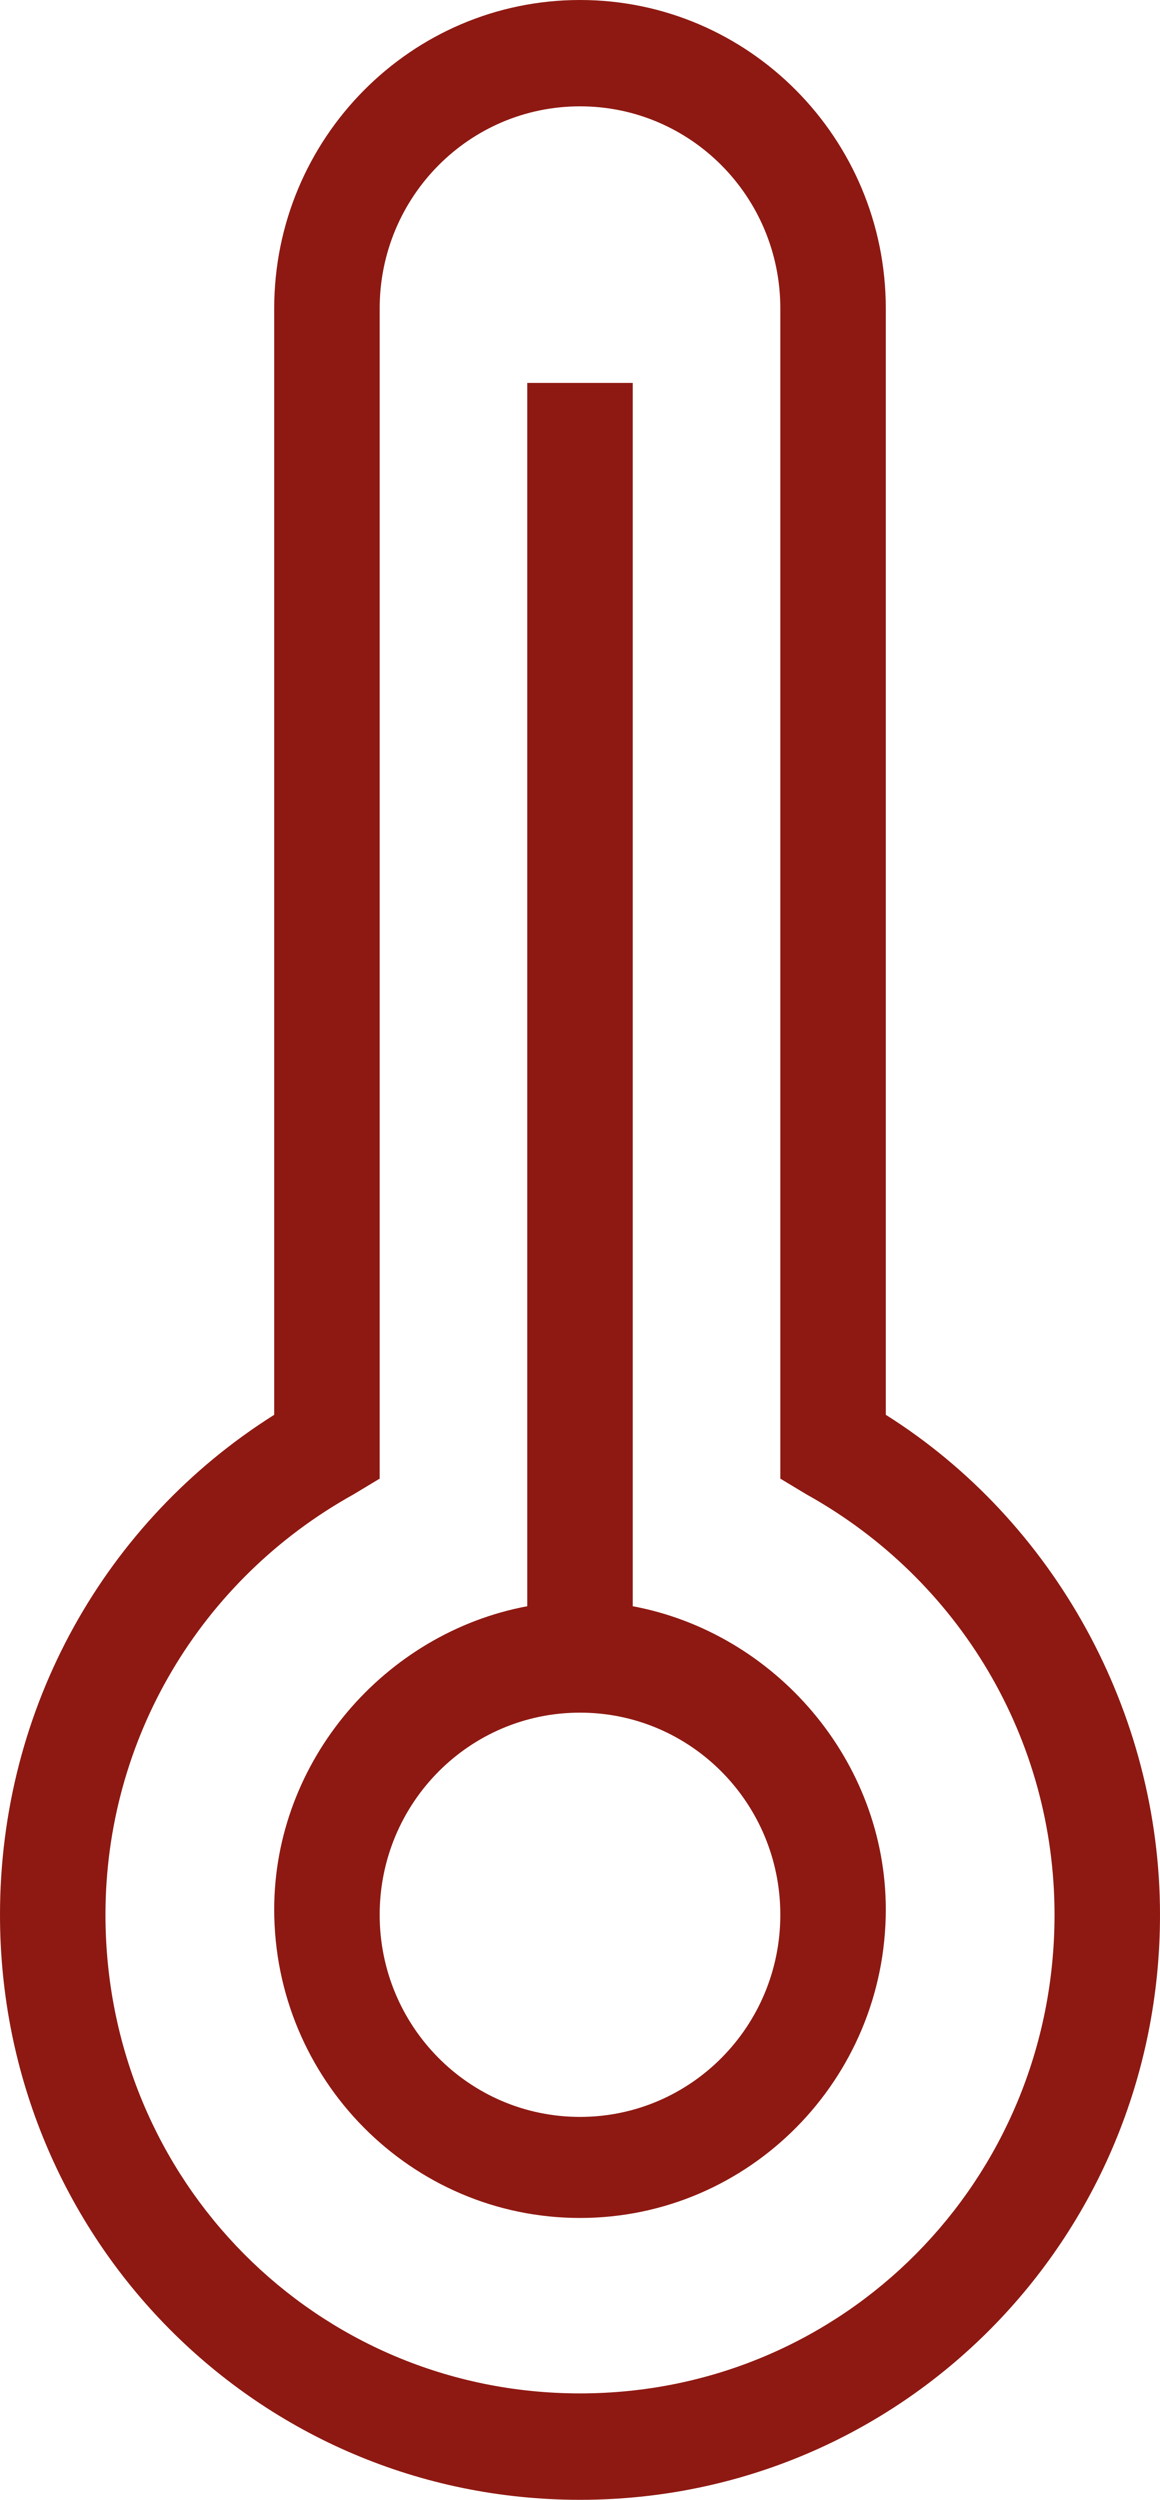 <svg xmlns="http://www.w3.org/2000/svg" fill="none" viewBox="0 0 13 28" height="28" width="13">
<path fill="#8E1912" d="M7.091 17.991L7.091 4.289H5.909L5.909 17.991C4.314 18.289 3.073 19.719 3.073 21.387C3.073 23.294 4.609 24.843 6.5 24.843C8.391 24.843 9.927 23.294 9.927 21.387C9.927 19.719 8.686 18.289 7.091 17.991ZM6.5 23.711C5.259 23.711 4.255 22.698 4.255 21.447C4.255 20.196 5.259 19.183 6.5 19.183C7.741 19.183 8.745 20.196 8.745 21.447C8.745 22.698 7.741 23.711 6.5 23.711Z"></path>
<path fill="#8E1912" d="M6.5 0C4.609 0 3.073 1.549 3.073 3.455L3.073 15.847C1.182 17.038 0 19.123 0 21.447C0 25.081 2.895 28 6.5 28C10.104 28 13 25.081 13 21.447C13 19.183 11.818 17.038 9.927 15.847V15.013V13.821V11.617V10.425V8.221V7.03V4.885V3.694V3.455C9.927 1.549 8.391 0 6.5 0ZM11.818 21.447C11.818 24.425 9.455 26.808 6.5 26.808C3.545 26.808 1.182 24.425 1.182 21.447C1.182 19.481 2.245 17.694 3.959 16.74L4.255 16.562L4.255 3.455C4.255 2.204 5.259 1.191 6.5 1.191C7.741 1.191 8.745 2.204 8.745 3.455L8.745 16.562L9.041 16.74C10.755 17.694 11.818 19.481 11.818 21.447Z"></path>
</svg>
